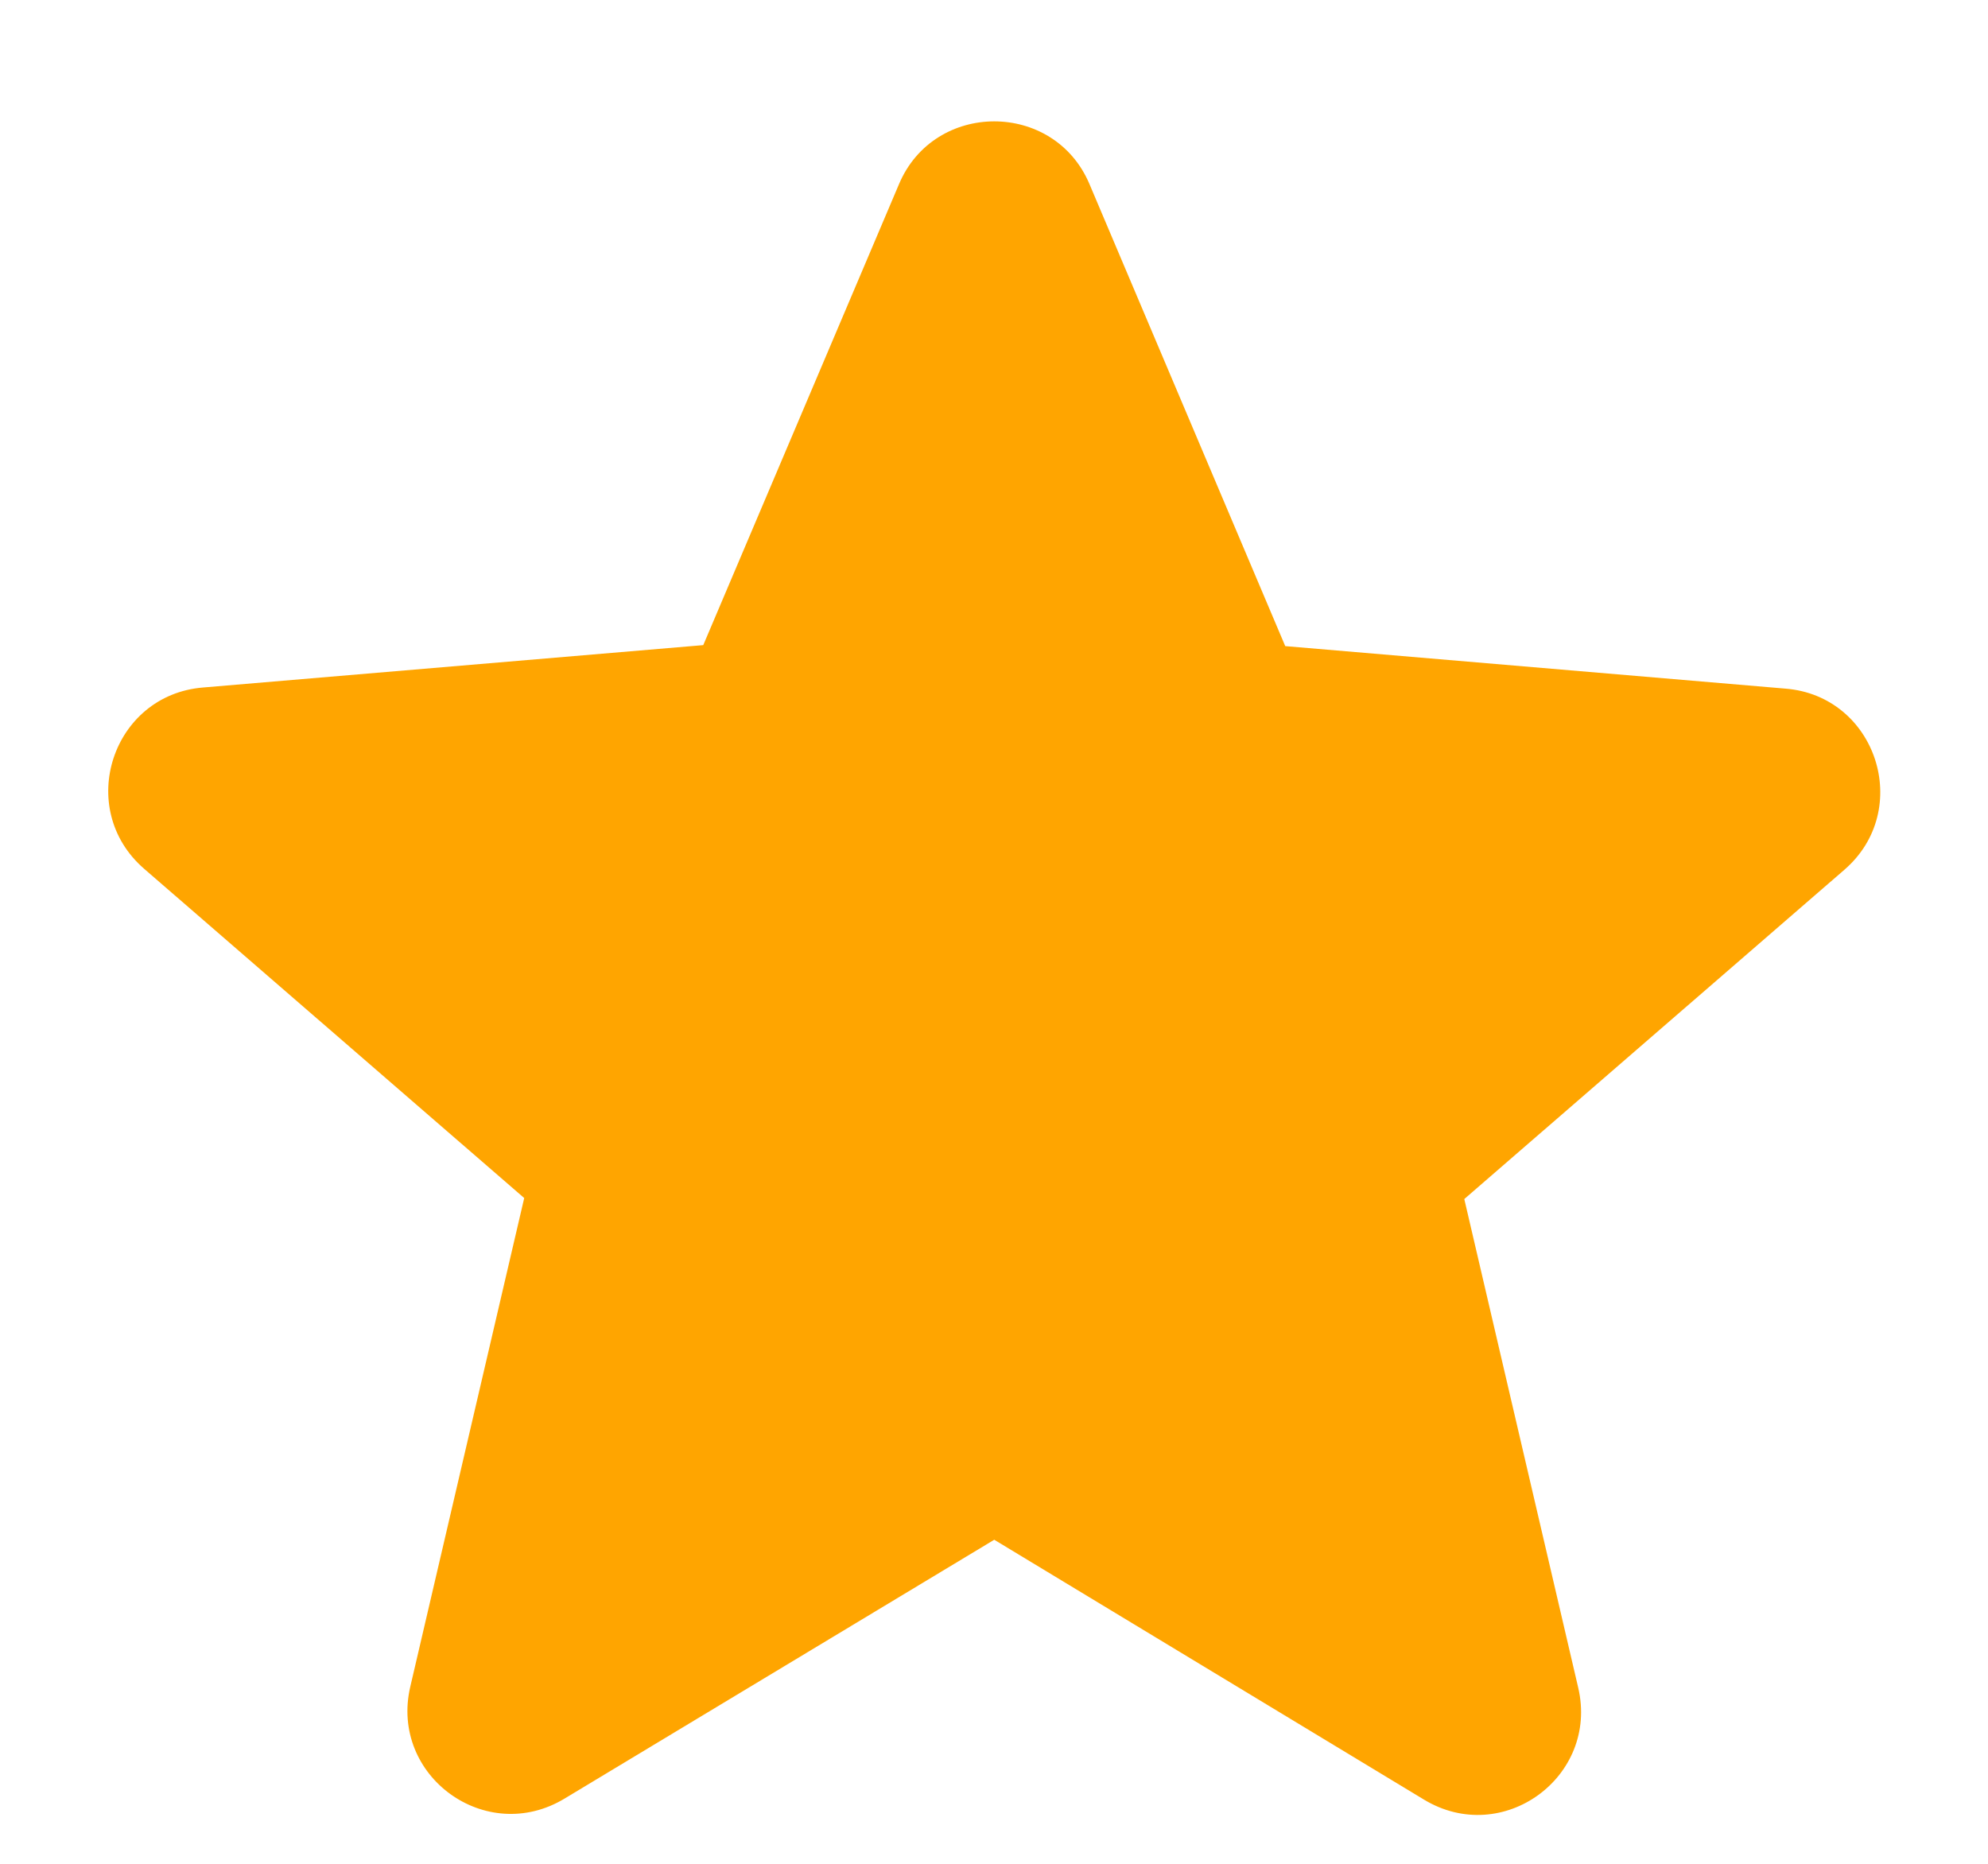 <svg width="16" height="15" viewBox="0 0 16 15" fill="none" xmlns="http://www.w3.org/2000/svg">
<path d="M8.002 12.392L11.46 14.483C12.094 14.867 12.869 14.3 12.702 13.583L11.785 9.65L14.844 7C15.402 6.517 15.102 5.6 14.369 5.542L10.344 5.2L8.769 1.483C8.485 0.808 7.519 0.808 7.235 1.483L5.66 5.192L1.635 5.533C0.902 5.592 0.602 6.508 1.16 6.992L4.219 9.642L3.302 13.575C3.135 14.292 3.91 14.858 4.544 14.475L8.002 12.392Z" fill="#FFA500"/>
</svg>
